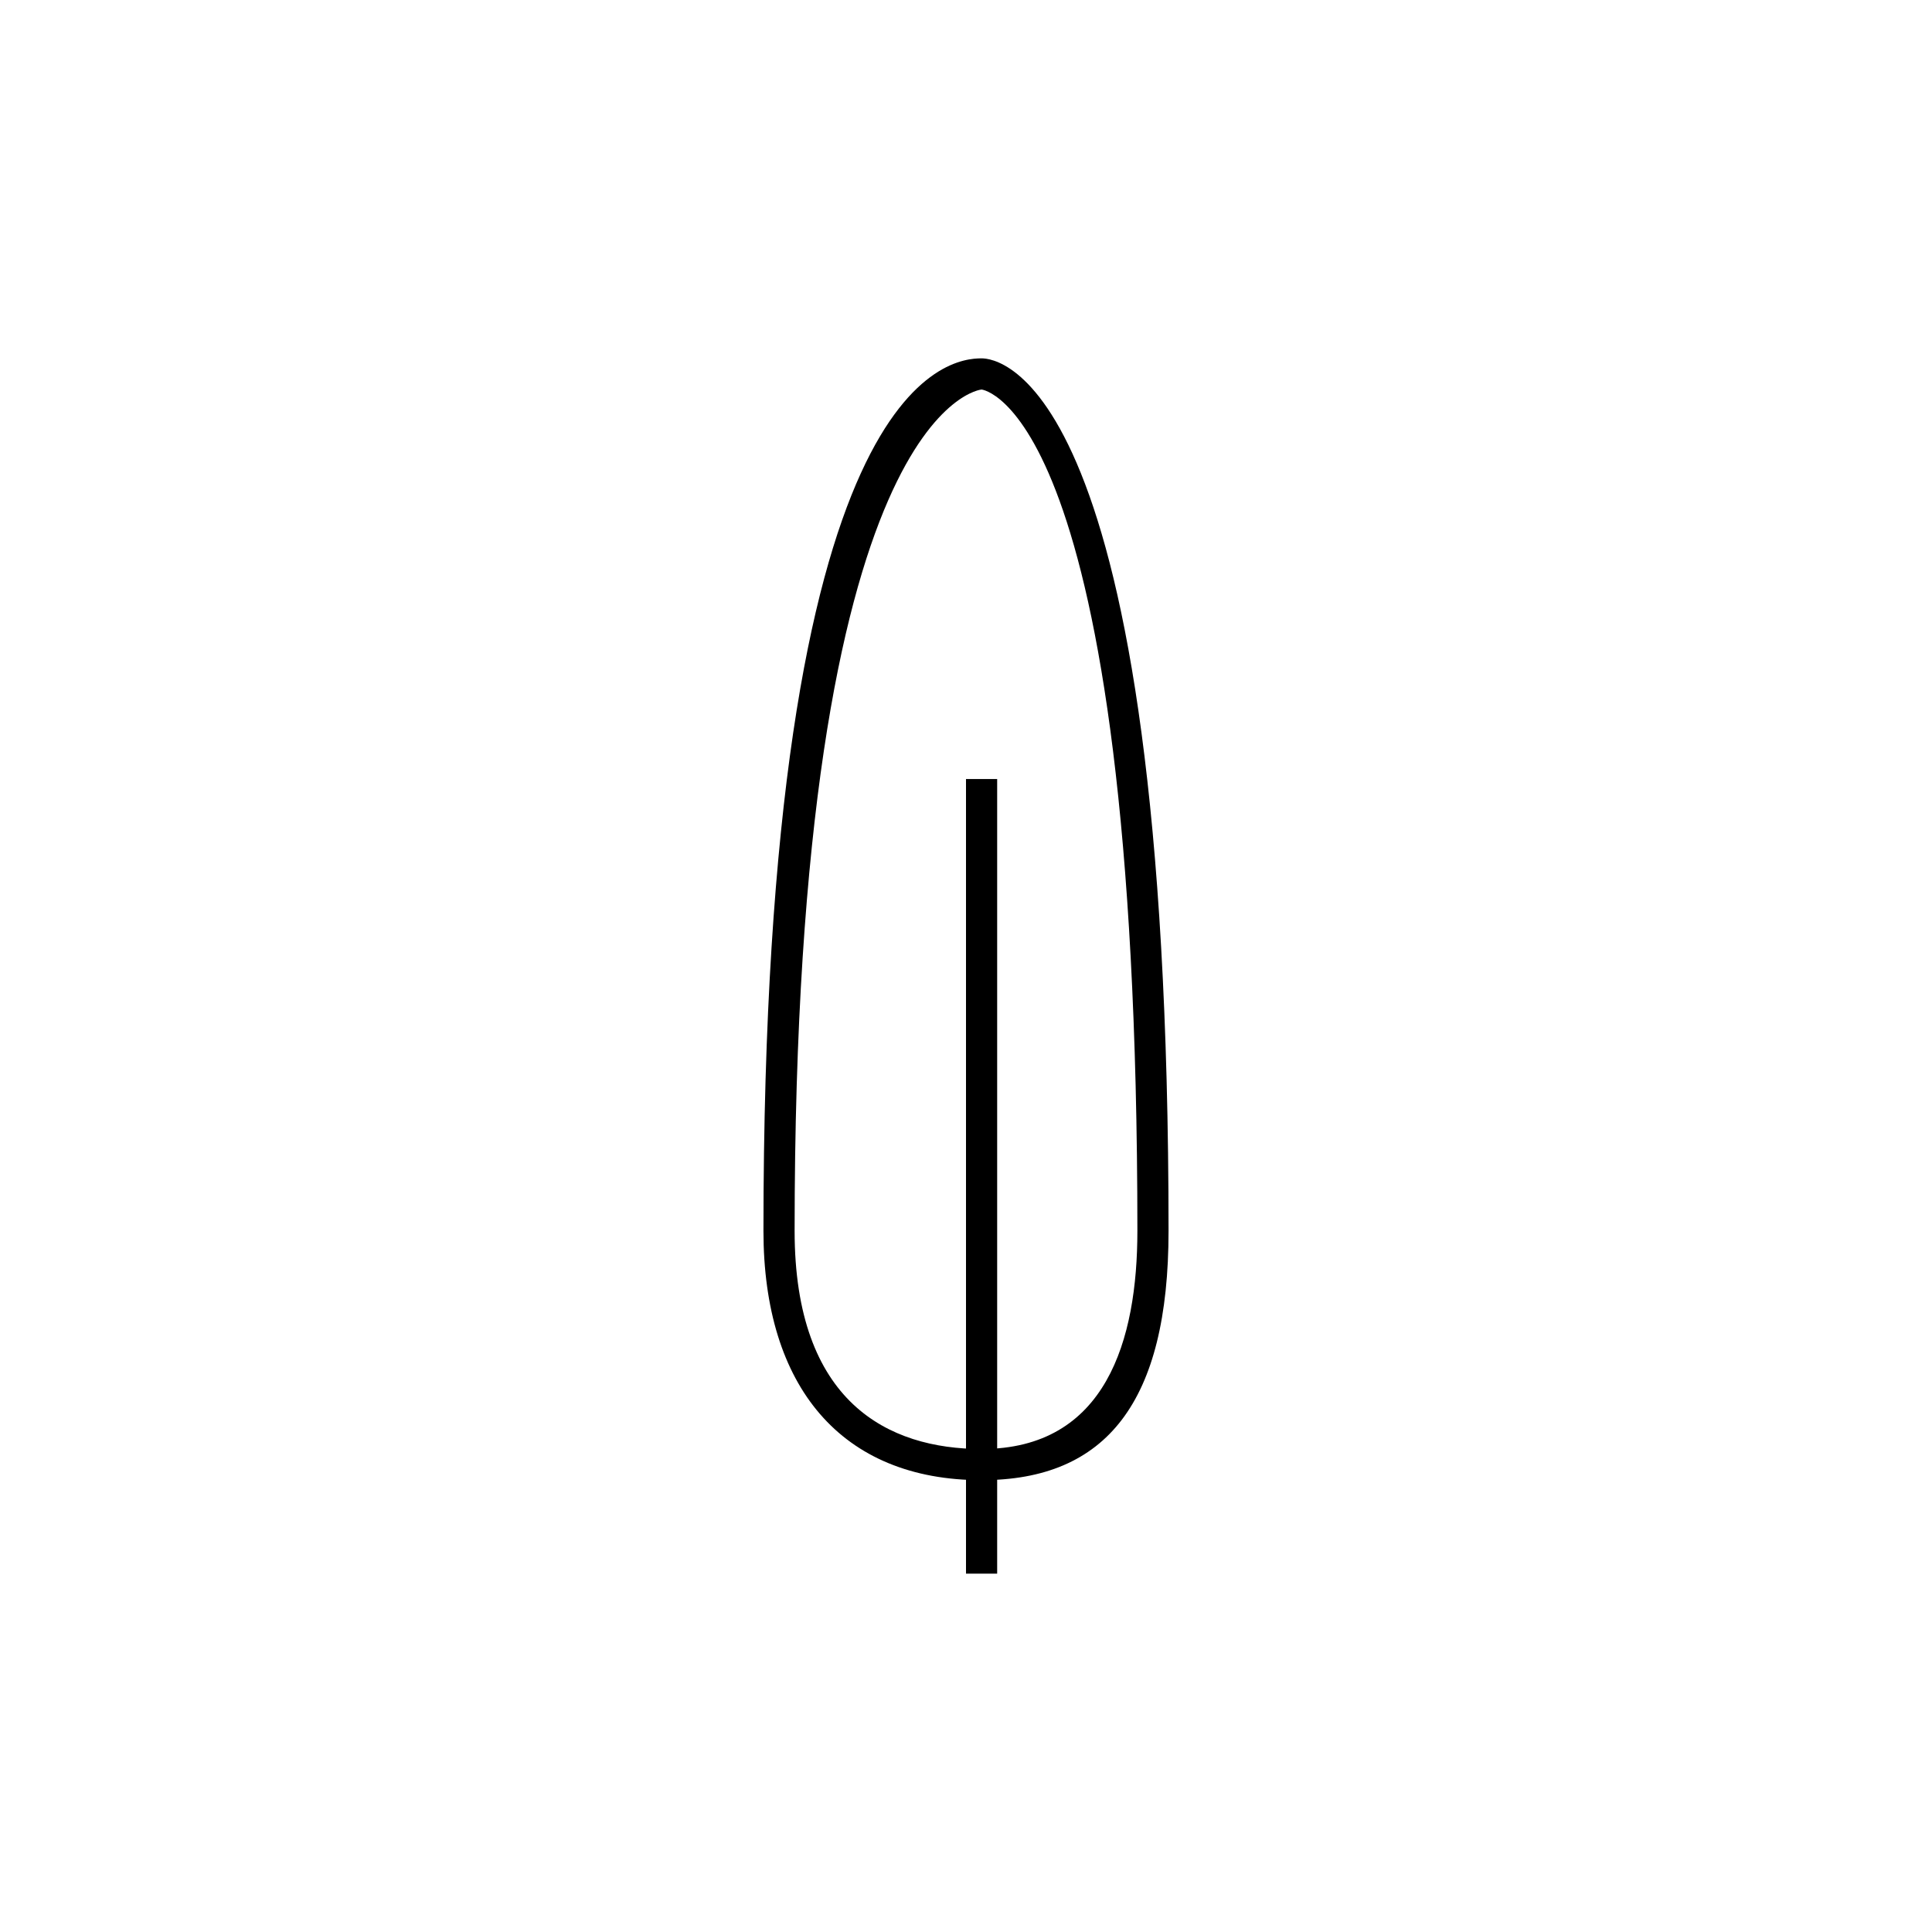 <svg xmlns="http://www.w3.org/2000/svg"  version="1.1" fill="currentColor" stroke-width="0" viewBox="0 0 124 124"><defs/><path d="M62 50h2v51h-2z"/><path d="M63 95c-9 0-14-6-14-16 0-55 12-56 14-56 1 0 12 1 12 56 0 11-4 16-12 16zm0-70s-12 1-12 54c0 11 6 14 12 14 8 0 10-7 10-14 0-53-10-54-10-54z"/></svg>